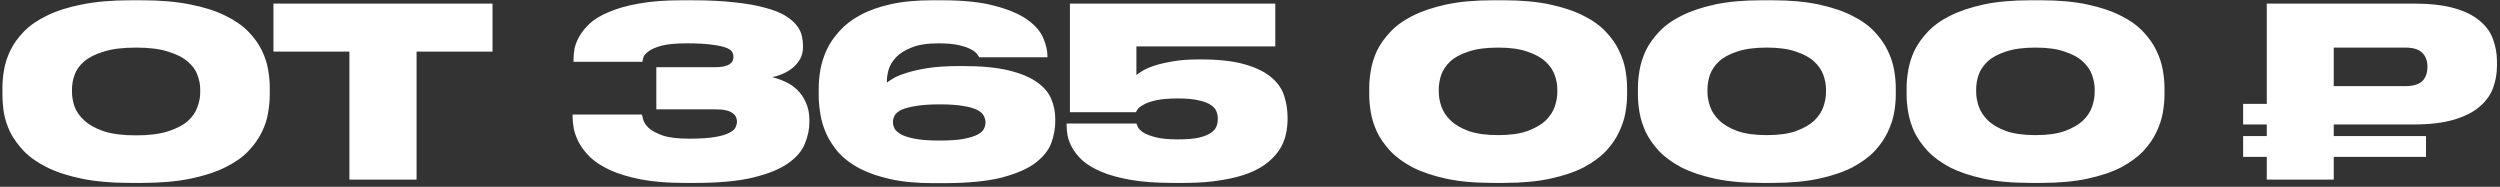 <svg width="348" height="26" viewBox="0 0 348 26" fill="none" xmlns="http://www.w3.org/2000/svg">
<rect x="0" y="0" width="348" height="26" fill="#333333" stroke="none"/>
<path d="M18.945 6.624C17.101 6.624 15.597 6.811 14.434 7.184C13.27 7.535 12.359 7.996 11.7 8.567C11.064 9.116 10.624 9.731 10.383 10.411C10.142 11.092 10.021 11.762 10.021 12.42V12.815C10.021 13.452 10.142 14.133 10.383 14.857C10.646 15.56 11.107 16.207 11.766 16.8C12.425 17.393 13.325 17.887 14.466 18.282C15.63 18.655 17.123 18.842 18.945 18.842C20.745 18.842 22.227 18.655 23.391 18.282C24.555 17.909 25.466 17.437 26.124 16.866C26.783 16.273 27.233 15.626 27.474 14.923C27.738 14.22 27.87 13.54 27.87 12.881V12.42C27.87 11.762 27.738 11.092 27.474 10.411C27.233 9.731 26.783 9.116 26.124 8.567C25.466 7.996 24.555 7.535 23.391 7.184C22.249 6.811 20.767 6.624 18.945 6.624ZM19.703 0.038C22.337 0.038 24.609 0.236 26.519 0.631C28.429 1.004 30.043 1.52 31.36 2.179C32.678 2.815 33.742 3.551 34.555 4.385C35.367 5.219 35.993 6.086 36.432 6.987C36.871 7.887 37.167 8.787 37.321 9.687C37.474 10.587 37.551 11.421 37.551 12.19V13.178C37.551 13.946 37.474 14.78 37.321 15.68C37.189 16.581 36.893 17.492 36.432 18.414C35.993 19.314 35.367 20.192 34.555 21.048C33.764 21.883 32.7 22.629 31.36 23.288C30.043 23.946 28.429 24.473 26.519 24.868C24.609 25.264 22.337 25.461 19.703 25.461H18.221C15.564 25.461 13.281 25.264 11.371 24.868C9.461 24.473 7.847 23.946 6.53 23.288C5.213 22.629 4.148 21.883 3.336 21.048C2.523 20.192 1.887 19.314 1.426 18.414C0.987 17.492 0.69 16.581 0.537 15.68C0.405 14.78 0.339 13.946 0.339 13.178V12.19C0.339 11.421 0.416 10.587 0.569 9.687C0.723 8.787 1.02 7.887 1.459 6.987C1.898 6.086 2.523 5.219 3.336 4.385C4.148 3.551 5.213 2.815 6.53 2.179C7.847 1.52 9.461 1.004 11.371 0.631C13.303 0.236 15.586 0.038 18.221 0.038H19.703ZM68.558 0.499V7.184H57.987V25H48.635V7.184H38.064V0.499H68.558ZM95.213 25.461C92.886 25.461 90.877 25.296 89.187 24.967C87.518 24.638 86.102 24.21 84.939 23.683C83.797 23.156 82.875 22.563 82.172 21.904C81.492 21.224 80.965 20.543 80.592 19.863C80.24 19.182 79.999 18.523 79.867 17.887C79.757 17.25 79.703 16.701 79.703 16.24V15.944H89.351C89.373 16.076 89.439 16.328 89.549 16.701C89.659 17.075 89.922 17.459 90.339 17.854C90.778 18.227 91.426 18.567 92.282 18.875C93.16 19.16 94.368 19.303 95.905 19.303C97.442 19.303 98.649 19.226 99.527 19.072C100.427 18.919 101.097 18.721 101.536 18.48C101.997 18.238 102.282 17.986 102.392 17.722C102.524 17.437 102.59 17.173 102.59 16.932C102.59 16.712 102.546 16.504 102.458 16.306C102.37 16.087 102.206 15.9 101.964 15.746C101.745 15.571 101.437 15.439 101.042 15.351C100.669 15.263 100.175 15.219 99.56 15.219H91.36V9.358H99.329C99.9 9.358 100.361 9.325 100.713 9.259C101.086 9.171 101.371 9.061 101.569 8.93C101.766 8.798 101.898 8.655 101.964 8.501C102.052 8.326 102.096 8.139 102.096 7.942V7.909C102.096 7.689 102.041 7.47 101.931 7.25C101.821 7.03 101.547 6.833 101.108 6.657C100.691 6.482 100.043 6.339 99.165 6.229C98.309 6.097 97.123 6.032 95.608 6.032C94.094 6.032 92.919 6.141 92.085 6.361C91.272 6.58 90.669 6.844 90.273 7.151C89.878 7.437 89.637 7.722 89.549 8.007C89.483 8.271 89.439 8.468 89.417 8.6H79.834V8.271C79.834 7.854 79.878 7.371 79.966 6.822C80.076 6.251 80.306 5.658 80.657 5.044C81.009 4.429 81.503 3.825 82.139 3.232C82.798 2.64 83.687 2.113 84.807 1.652C85.927 1.169 87.299 0.784 88.923 0.499C90.57 0.192 92.546 0.038 94.851 0.038H96.267C98.616 0.038 100.625 0.137 102.293 0.334C103.984 0.51 105.4 0.763 106.541 1.092C107.705 1.399 108.627 1.761 109.308 2.179C109.988 2.596 110.515 3.046 110.888 3.529C111.262 3.99 111.503 4.473 111.613 4.978C111.723 5.461 111.778 5.922 111.778 6.361V6.558C111.778 7.173 111.646 7.722 111.382 8.205C111.119 8.666 110.779 9.072 110.362 9.423C109.944 9.775 109.472 10.06 108.945 10.28C108.441 10.499 107.947 10.653 107.464 10.741C108.056 10.873 108.66 11.081 109.275 11.366C109.89 11.63 110.449 12.003 110.954 12.486C111.459 12.969 111.865 13.562 112.173 14.264C112.502 14.967 112.667 15.79 112.667 16.734V16.965C112.667 17.975 112.458 18.985 112.041 19.994C111.646 21.004 110.866 21.915 109.703 22.728C108.561 23.54 106.948 24.199 104.862 24.704C102.798 25.209 100.109 25.461 96.794 25.461H95.213ZM129.867 25.494C127.584 25.494 125.608 25.307 123.94 24.934C122.271 24.561 120.844 24.067 119.659 23.452C118.473 22.816 117.507 22.091 116.761 21.279C116.036 20.445 115.465 19.577 115.048 18.677C114.631 17.755 114.346 16.822 114.192 15.878C114.038 14.934 113.962 14.034 113.962 13.178V12.387C113.962 11.531 114.038 10.642 114.192 9.72C114.368 8.776 114.664 7.843 115.081 6.921C115.52 5.999 116.113 5.131 116.86 4.319C117.606 3.485 118.561 2.749 119.725 2.113C120.888 1.476 122.293 0.971 123.94 0.598C125.586 0.225 127.529 0.038 129.769 0.038H131.152C134.159 0.038 136.618 0.301 138.528 0.828C140.438 1.333 141.931 1.97 143.007 2.738C144.083 3.507 144.818 4.352 145.213 5.274C145.609 6.196 145.806 7.052 145.806 7.843V7.974H136.322C136.278 7.909 136.179 7.766 136.026 7.546C135.872 7.327 135.597 7.107 135.202 6.888C134.807 6.668 134.247 6.471 133.523 6.295C132.798 6.119 131.832 6.032 130.625 6.032C129.066 6.032 127.815 6.229 126.871 6.624C125.927 6.998 125.202 7.459 124.697 8.007C124.192 8.556 123.852 9.138 123.676 9.753C123.523 10.367 123.446 10.894 123.446 11.334V11.498C123.621 11.366 123.907 11.18 124.302 10.938C124.719 10.675 125.312 10.422 126.08 10.181C126.871 9.917 127.87 9.687 129.077 9.489C130.307 9.292 131.821 9.193 133.622 9.193H134.017C136.585 9.193 138.693 9.391 140.34 9.786C142.008 10.181 143.325 10.719 144.291 11.399C145.279 12.08 145.96 12.87 146.333 13.77C146.706 14.649 146.893 15.593 146.893 16.602V16.899C146.893 17.843 146.717 18.82 146.366 19.83C146.015 20.84 145.29 21.773 144.193 22.629C143.117 23.463 141.547 24.155 139.483 24.704C137.442 25.23 134.73 25.494 131.349 25.494H129.867ZM124.302 17.031C124.302 17.316 124.379 17.612 124.533 17.92C124.708 18.205 125.027 18.48 125.488 18.743C125.971 18.985 126.629 19.182 127.463 19.336C128.32 19.489 129.428 19.566 130.79 19.566C132.173 19.566 133.281 19.489 134.116 19.336C134.95 19.182 135.597 18.985 136.059 18.743C136.52 18.502 136.816 18.238 136.948 17.953C137.101 17.667 137.178 17.382 137.178 17.096V16.998C137.178 16.712 137.101 16.427 136.948 16.142C136.816 15.834 136.52 15.56 136.059 15.318C135.597 15.077 134.95 14.89 134.116 14.758C133.281 14.605 132.173 14.528 130.79 14.528C129.428 14.528 128.32 14.605 127.463 14.758C126.629 14.89 125.971 15.066 125.488 15.285C125.027 15.505 124.708 15.768 124.533 16.076C124.379 16.361 124.302 16.646 124.302 16.932V17.031ZM163.227 25.461C160.943 25.461 158.989 25.318 157.365 25.033C155.762 24.747 154.412 24.374 153.314 23.913C152.239 23.452 151.371 22.936 150.713 22.366C150.076 21.773 149.593 21.18 149.264 20.587C148.934 19.994 148.715 19.424 148.605 18.875C148.517 18.304 148.473 17.821 148.473 17.426V17.195H158.188C158.21 17.283 158.276 17.448 158.386 17.689C158.517 17.931 158.77 18.183 159.143 18.447C159.538 18.688 160.109 18.908 160.856 19.105C161.624 19.303 162.667 19.402 163.984 19.402C165.17 19.402 166.125 19.325 166.849 19.171C167.574 18.995 168.133 18.776 168.529 18.512C168.924 18.249 169.187 17.953 169.319 17.623C169.451 17.272 169.517 16.932 169.517 16.602V16.471C169.517 16.142 169.451 15.812 169.319 15.483C169.187 15.153 168.924 14.857 168.529 14.594C168.133 14.33 167.574 14.122 166.849 13.968C166.125 13.792 165.17 13.704 163.984 13.704C162.689 13.704 161.657 13.792 160.888 13.968C160.12 14.144 159.538 14.352 159.143 14.594C158.748 14.813 158.485 15.022 158.353 15.219C158.221 15.417 158.144 15.549 158.122 15.615H148.934V0.499H177.519V6.46H158.188V10.444C158.32 10.335 158.572 10.159 158.946 9.917C159.319 9.676 159.846 9.434 160.526 9.193C161.229 8.951 162.096 8.743 163.128 8.567C164.16 8.37 165.4 8.271 166.849 8.271H167.145C169.604 8.271 171.613 8.49 173.172 8.93C174.753 9.369 175.993 9.961 176.893 10.708C177.793 11.432 178.408 12.289 178.737 13.276C179.067 14.264 179.231 15.307 179.231 16.405V16.602C179.231 17.283 179.154 17.975 179.001 18.677C178.847 19.38 178.573 20.06 178.177 20.719C177.782 21.356 177.233 21.97 176.531 22.563C175.85 23.134 174.972 23.639 173.896 24.078C172.843 24.495 171.569 24.824 170.076 25.066C168.583 25.329 166.827 25.461 164.807 25.461H163.227ZM226.492 13.211C226.492 13.957 226.415 14.78 226.262 15.68C226.108 16.559 225.812 17.459 225.372 18.381C224.955 19.281 224.352 20.159 223.561 21.015C222.771 21.85 221.739 22.607 220.466 23.288C219.192 23.946 217.634 24.473 215.789 24.868C213.967 25.264 211.805 25.461 209.302 25.461H207.82C205.295 25.461 203.122 25.264 201.3 24.868C199.477 24.473 197.919 23.946 196.623 23.288C195.35 22.607 194.318 21.85 193.528 21.015C192.737 20.159 192.123 19.281 191.684 18.381C191.267 17.459 190.981 16.559 190.827 15.68C190.674 14.78 190.597 13.957 190.597 13.211V12.223C190.597 11.476 190.674 10.653 190.827 9.753C190.981 8.853 191.267 7.953 191.684 7.052C192.123 6.152 192.737 5.285 193.528 4.451C194.318 3.595 195.35 2.848 196.623 2.212C197.919 1.553 199.477 1.026 201.3 0.631C203.122 0.236 205.295 0.038 207.82 0.038H209.302C211.805 0.038 213.967 0.236 215.789 0.631C217.634 1.026 219.192 1.553 220.466 2.212C221.739 2.848 222.771 3.595 223.561 4.451C224.352 5.285 224.955 6.152 225.372 7.052C225.812 7.953 226.108 8.853 226.262 9.753C226.415 10.653 226.492 11.476 226.492 12.223V13.211ZM216.777 12.42C216.777 11.784 216.657 11.125 216.415 10.444C216.174 9.764 215.745 9.138 215.131 8.567C214.516 7.996 213.671 7.535 212.595 7.184C211.541 6.811 210.191 6.624 208.545 6.624C206.854 6.624 205.471 6.811 204.395 7.184C203.319 7.535 202.474 7.996 201.859 8.567C201.267 9.138 200.85 9.764 200.608 10.444C200.389 11.125 200.279 11.784 200.279 12.42V12.815C200.279 13.452 200.399 14.122 200.641 14.824C200.882 15.527 201.311 16.174 201.925 16.767C202.54 17.36 203.385 17.854 204.461 18.249C205.537 18.622 206.898 18.809 208.545 18.809C210.191 18.809 211.541 18.622 212.595 18.249C213.671 17.854 214.516 17.371 215.131 16.8C215.745 16.207 216.174 15.56 216.415 14.857C216.657 14.155 216.777 13.485 216.777 12.848V12.42ZM263.894 13.211C263.894 13.957 263.817 14.78 263.663 15.68C263.509 16.559 263.213 17.459 262.774 18.381C262.357 19.281 261.753 20.159 260.963 21.015C260.172 21.85 259.141 22.607 257.867 23.288C256.594 23.946 255.035 24.473 253.191 24.868C251.369 25.264 249.206 25.461 246.703 25.461H245.222C242.697 25.461 240.523 25.264 238.701 24.868C236.879 24.473 235.32 23.946 234.025 23.288C232.752 22.607 231.72 21.85 230.929 21.015C230.139 20.159 229.524 19.281 229.085 18.381C228.668 17.459 228.383 16.559 228.229 15.68C228.075 14.78 227.998 13.957 227.998 13.211V12.223C227.998 11.476 228.075 10.653 228.229 9.753C228.383 8.853 228.668 7.953 229.085 7.052C229.524 6.152 230.139 5.285 230.929 4.451C231.72 3.595 232.752 2.848 234.025 2.212C235.32 1.553 236.879 1.026 238.701 0.631C240.523 0.236 242.697 0.038 245.222 0.038H246.703C249.206 0.038 251.369 0.236 253.191 0.631C255.035 1.026 256.594 1.553 257.867 2.212C259.141 2.848 260.172 3.595 260.963 4.451C261.753 5.285 262.357 6.152 262.774 7.052C263.213 7.953 263.509 8.853 263.663 9.753C263.817 10.653 263.894 11.476 263.894 12.223V13.211ZM254.179 12.42C254.179 11.784 254.058 11.125 253.817 10.444C253.575 9.764 253.147 9.138 252.532 8.567C251.918 7.996 251.072 7.535 249.997 7.184C248.943 6.811 247.593 6.624 245.946 6.624C244.256 6.624 242.872 6.811 241.797 7.184C240.721 7.535 239.876 7.996 239.261 8.567C238.668 9.138 238.251 9.764 238.01 10.444C237.79 11.125 237.68 11.784 237.68 12.42V12.815C237.68 13.452 237.801 14.122 238.043 14.824C238.284 15.527 238.712 16.174 239.327 16.767C239.942 17.36 240.787 17.854 241.863 18.249C242.938 18.622 244.299 18.809 245.946 18.809C247.593 18.809 248.943 18.622 249.997 18.249C251.072 17.854 251.918 17.371 252.532 16.8C253.147 16.207 253.575 15.56 253.817 14.857C254.058 14.155 254.179 13.485 254.179 12.848V12.42ZM301.295 13.211C301.295 13.957 301.218 14.78 301.065 15.68C300.911 16.559 300.615 17.459 300.175 18.381C299.758 19.281 299.155 20.159 298.364 21.015C297.574 21.85 296.542 22.607 295.269 23.288C293.995 23.946 292.437 24.473 290.592 24.868C288.77 25.264 286.608 25.461 284.105 25.461H282.623C280.098 25.461 277.925 25.264 276.103 24.868C274.28 24.473 272.722 23.946 271.426 23.288C270.153 22.607 269.121 21.85 268.331 21.015C267.541 20.159 266.926 19.281 266.487 18.381C266.07 17.459 265.784 16.559 265.63 15.68C265.477 14.78 265.4 13.957 265.4 13.211V12.223C265.4 11.476 265.477 10.653 265.63 9.753C265.784 8.853 266.07 7.953 266.487 7.052C266.926 6.152 267.541 5.285 268.331 4.451C269.121 3.595 270.153 2.848 271.426 2.212C272.722 1.553 274.28 1.026 276.103 0.631C277.925 0.236 280.098 0.038 282.623 0.038H284.105C286.608 0.038 288.77 0.236 290.592 0.631C292.437 1.026 293.995 1.553 295.269 2.212C296.542 2.848 297.574 3.595 298.364 4.451C299.155 5.285 299.758 6.152 300.175 7.052C300.615 7.953 300.911 8.853 301.065 9.753C301.218 10.653 301.295 11.476 301.295 12.223V13.211ZM291.58 12.42C291.58 11.784 291.46 11.125 291.218 10.444C290.977 9.764 290.549 9.138 289.934 8.567C289.319 7.996 288.474 7.535 287.398 7.184C286.344 6.811 284.994 6.624 283.348 6.624C281.657 6.624 280.274 6.811 279.198 7.184C278.122 7.535 277.277 7.996 276.662 8.567C276.07 9.138 275.653 9.764 275.411 10.444C275.192 11.125 275.082 11.784 275.082 12.42V12.815C275.082 13.452 275.203 14.122 275.444 14.824C275.686 15.527 276.114 16.174 276.728 16.767C277.343 17.36 278.188 17.854 279.264 18.249C280.34 18.622 281.701 18.809 283.348 18.809C284.994 18.809 286.344 18.622 287.398 18.249C288.474 17.854 289.319 17.371 289.934 16.8C290.549 16.207 290.977 15.56 291.218 14.857C291.46 14.155 291.58 13.485 291.58 12.848V12.42ZM337.699 21.839H324.856V25H315.536V21.839H312.243V18.941H315.536V17.327H312.243V14.462H315.536V0.499H335.954C338.215 0.499 340.092 0.708 341.585 1.125C343.078 1.542 344.263 2.124 345.142 2.87C346.042 3.595 346.667 4.451 347.019 5.439C347.392 6.427 347.579 7.481 347.579 8.6V9.127C347.579 10.247 347.392 11.301 347.019 12.289C346.646 13.276 346.009 14.144 345.109 14.89C344.231 15.636 343.045 16.229 341.552 16.668C340.059 17.108 338.193 17.327 335.954 17.327H324.856V18.941H337.699V21.839ZM324.856 11.992H334.801C335.899 11.992 336.689 11.762 337.172 11.301C337.655 10.818 337.897 10.17 337.897 9.358V9.259C337.897 8.447 337.655 7.81 337.172 7.349C336.711 6.866 335.921 6.624 334.801 6.624H324.856V11.992Z" fill="white"/>
</svg>

